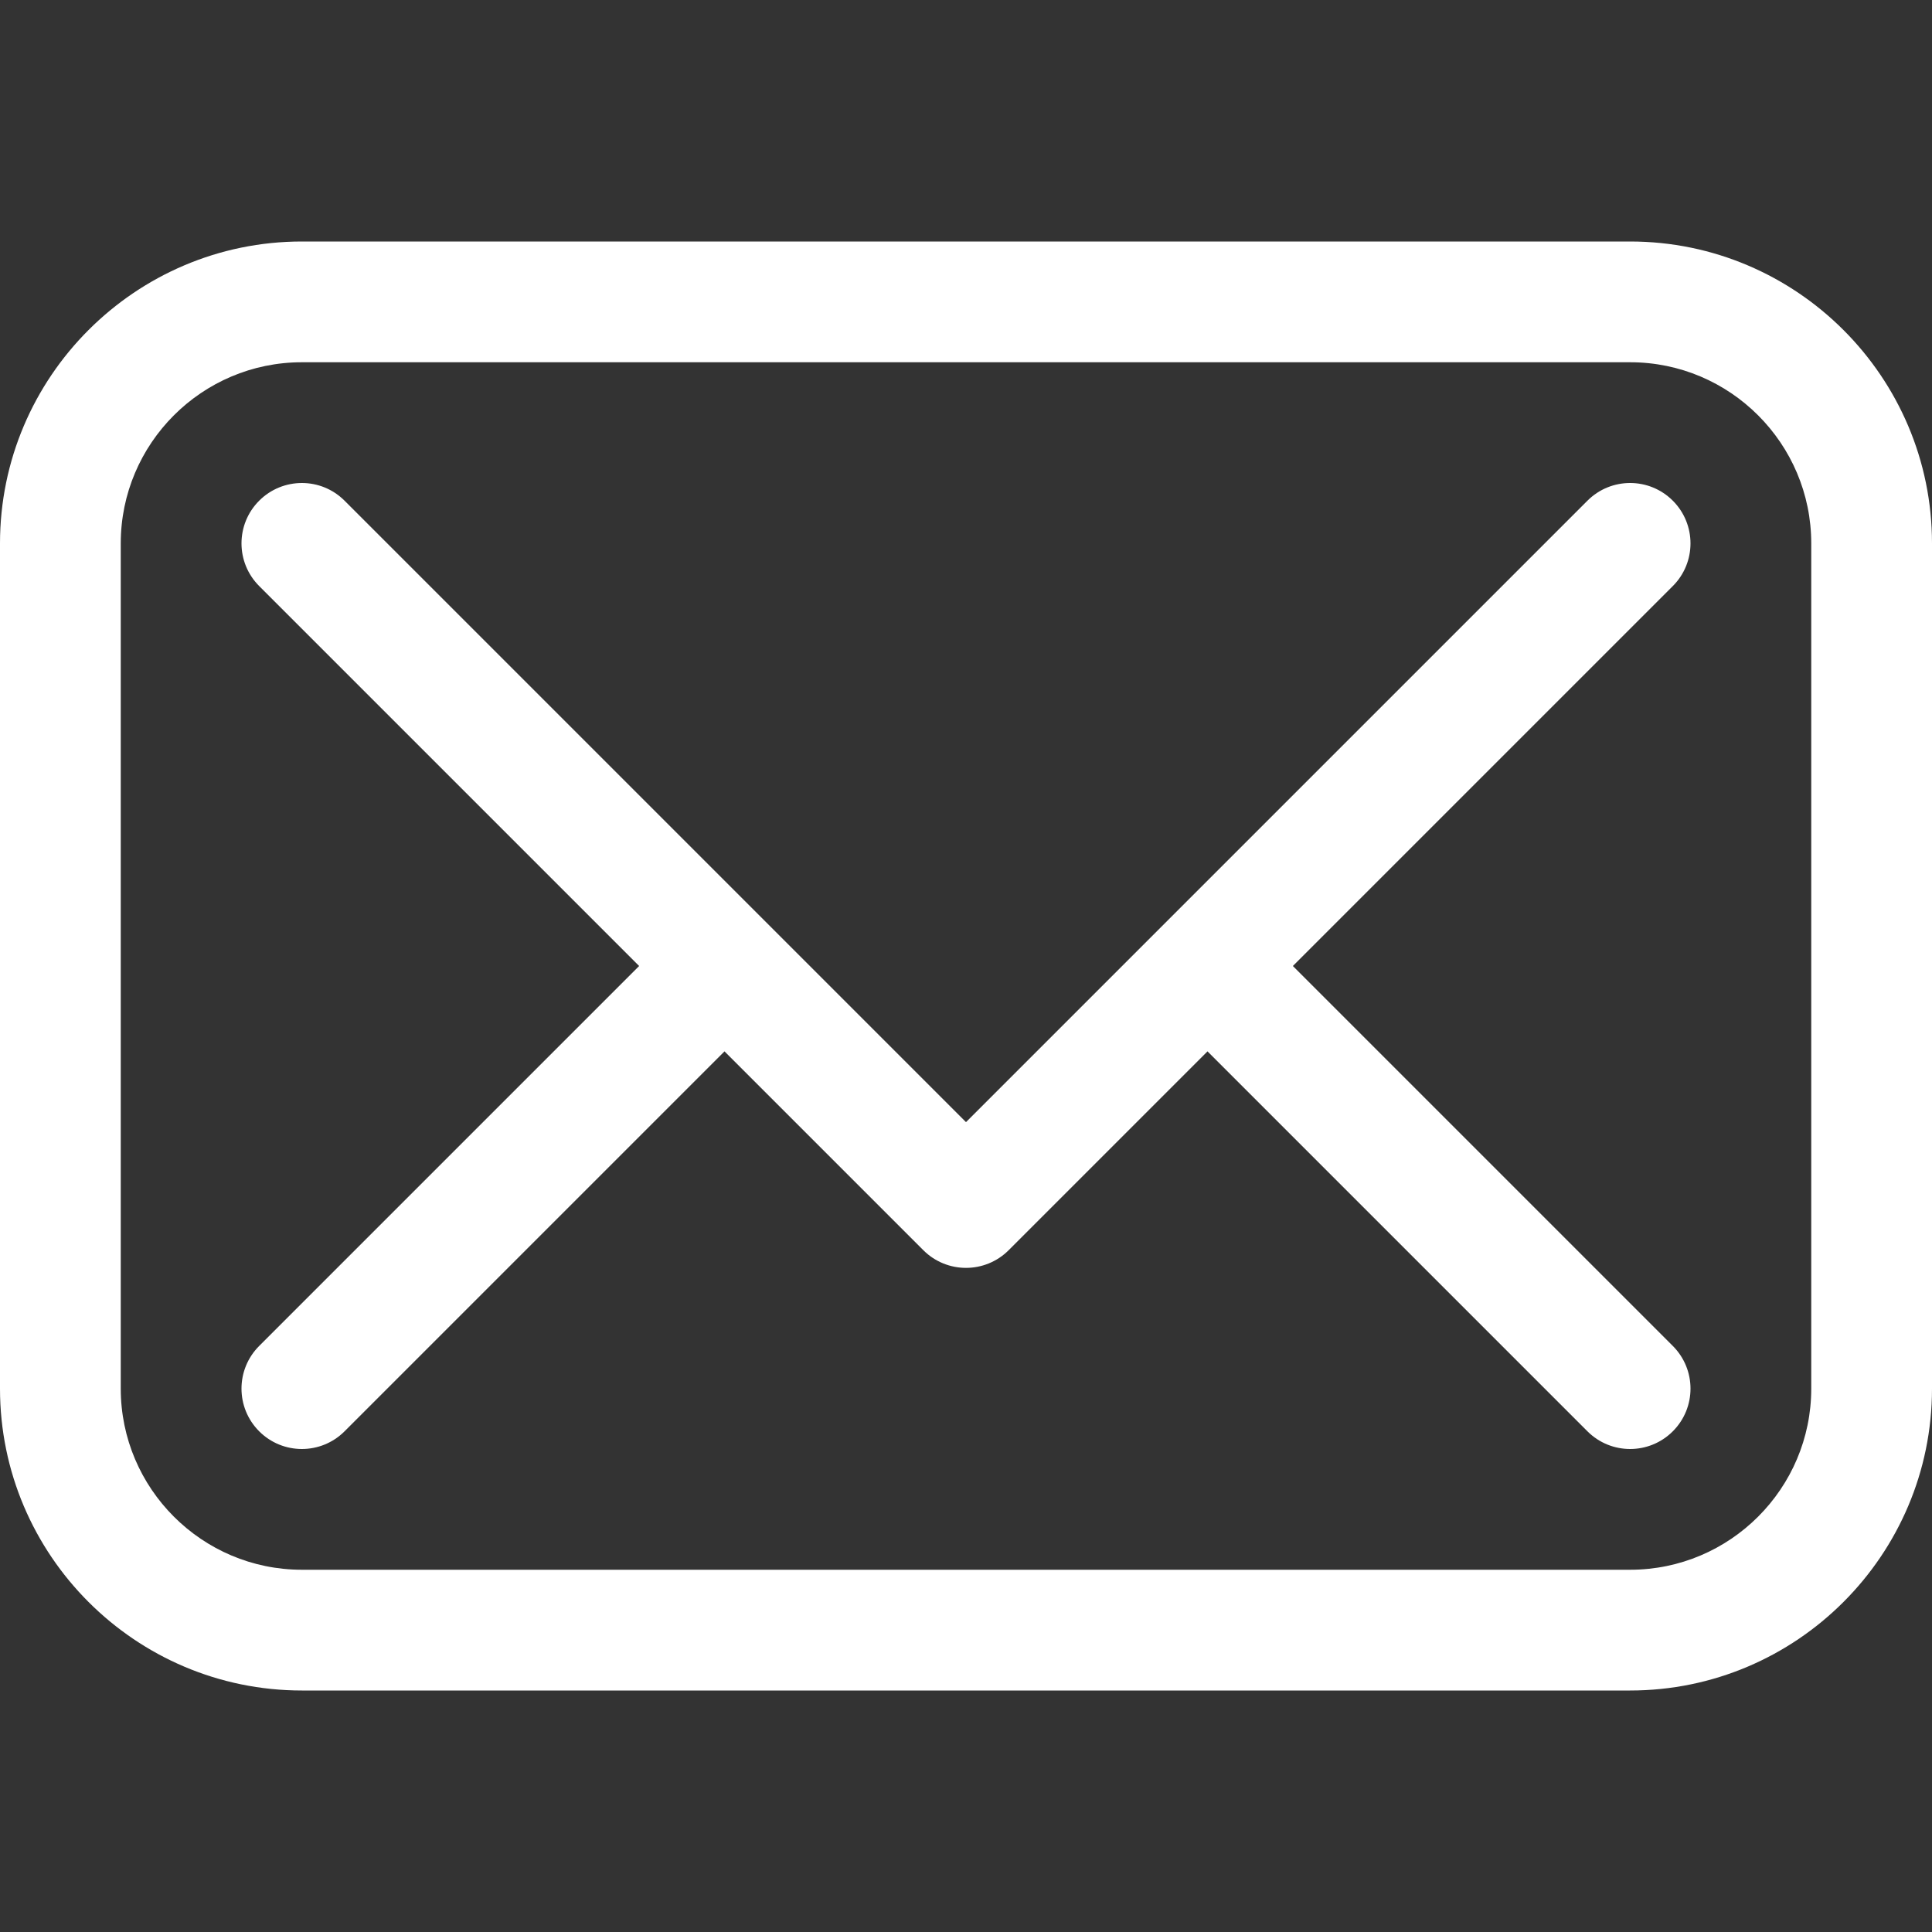 <svg id="Icons" enable-background="new 0 0 128 128" height="512" viewBox="0 0 128 128" width="512" xmlns="http://www.w3.org/2000/svg"><rect x="0" y="0" width="128" height="128" fill="#333333" stroke="none"/><path id="Email" d="m108 16h-88c-11.027 0-20 8.973-20 20v56c0 11.027 8.973 20 20 20h88c11.027 0 20-8.973 20-20v-56c0-11.027-8.973-20-20-20zm12 76c0 6.617-5.383 12-12 12h-88c-6.617 0-12-5.383-12-12v-56c0-6.617 5.383-12 12-12h88c6.617 0 12 5.383 12 12zm-9.172-53.172-25.172 25.172 25.172 25.172c1.563 1.563 1.563 4.094 0 5.656-.781.781-1.805 1.172-2.828 1.172s-2.047-.391-2.828-1.172l-25.172-25.172-13.172 13.172c-.781.781-1.805 1.172-2.828 1.172s-2.047-.391-2.828-1.172l-13.172-13.172-25.172 25.172c-.781.781-1.805 1.172-2.828 1.172s-2.047-.391-2.828-1.172c-1.563-1.563-1.563-4.094 0-5.656l25.172-25.172-25.172-25.172c-1.563-1.563-1.563-4.094 0-5.656s4.094-1.563 5.656 0l41.172 41.172 41.172-41.172c1.563-1.563 4.094-1.563 5.656 0s1.563 4.094 0 5.656z" fill="#ffffff"/></svg>
